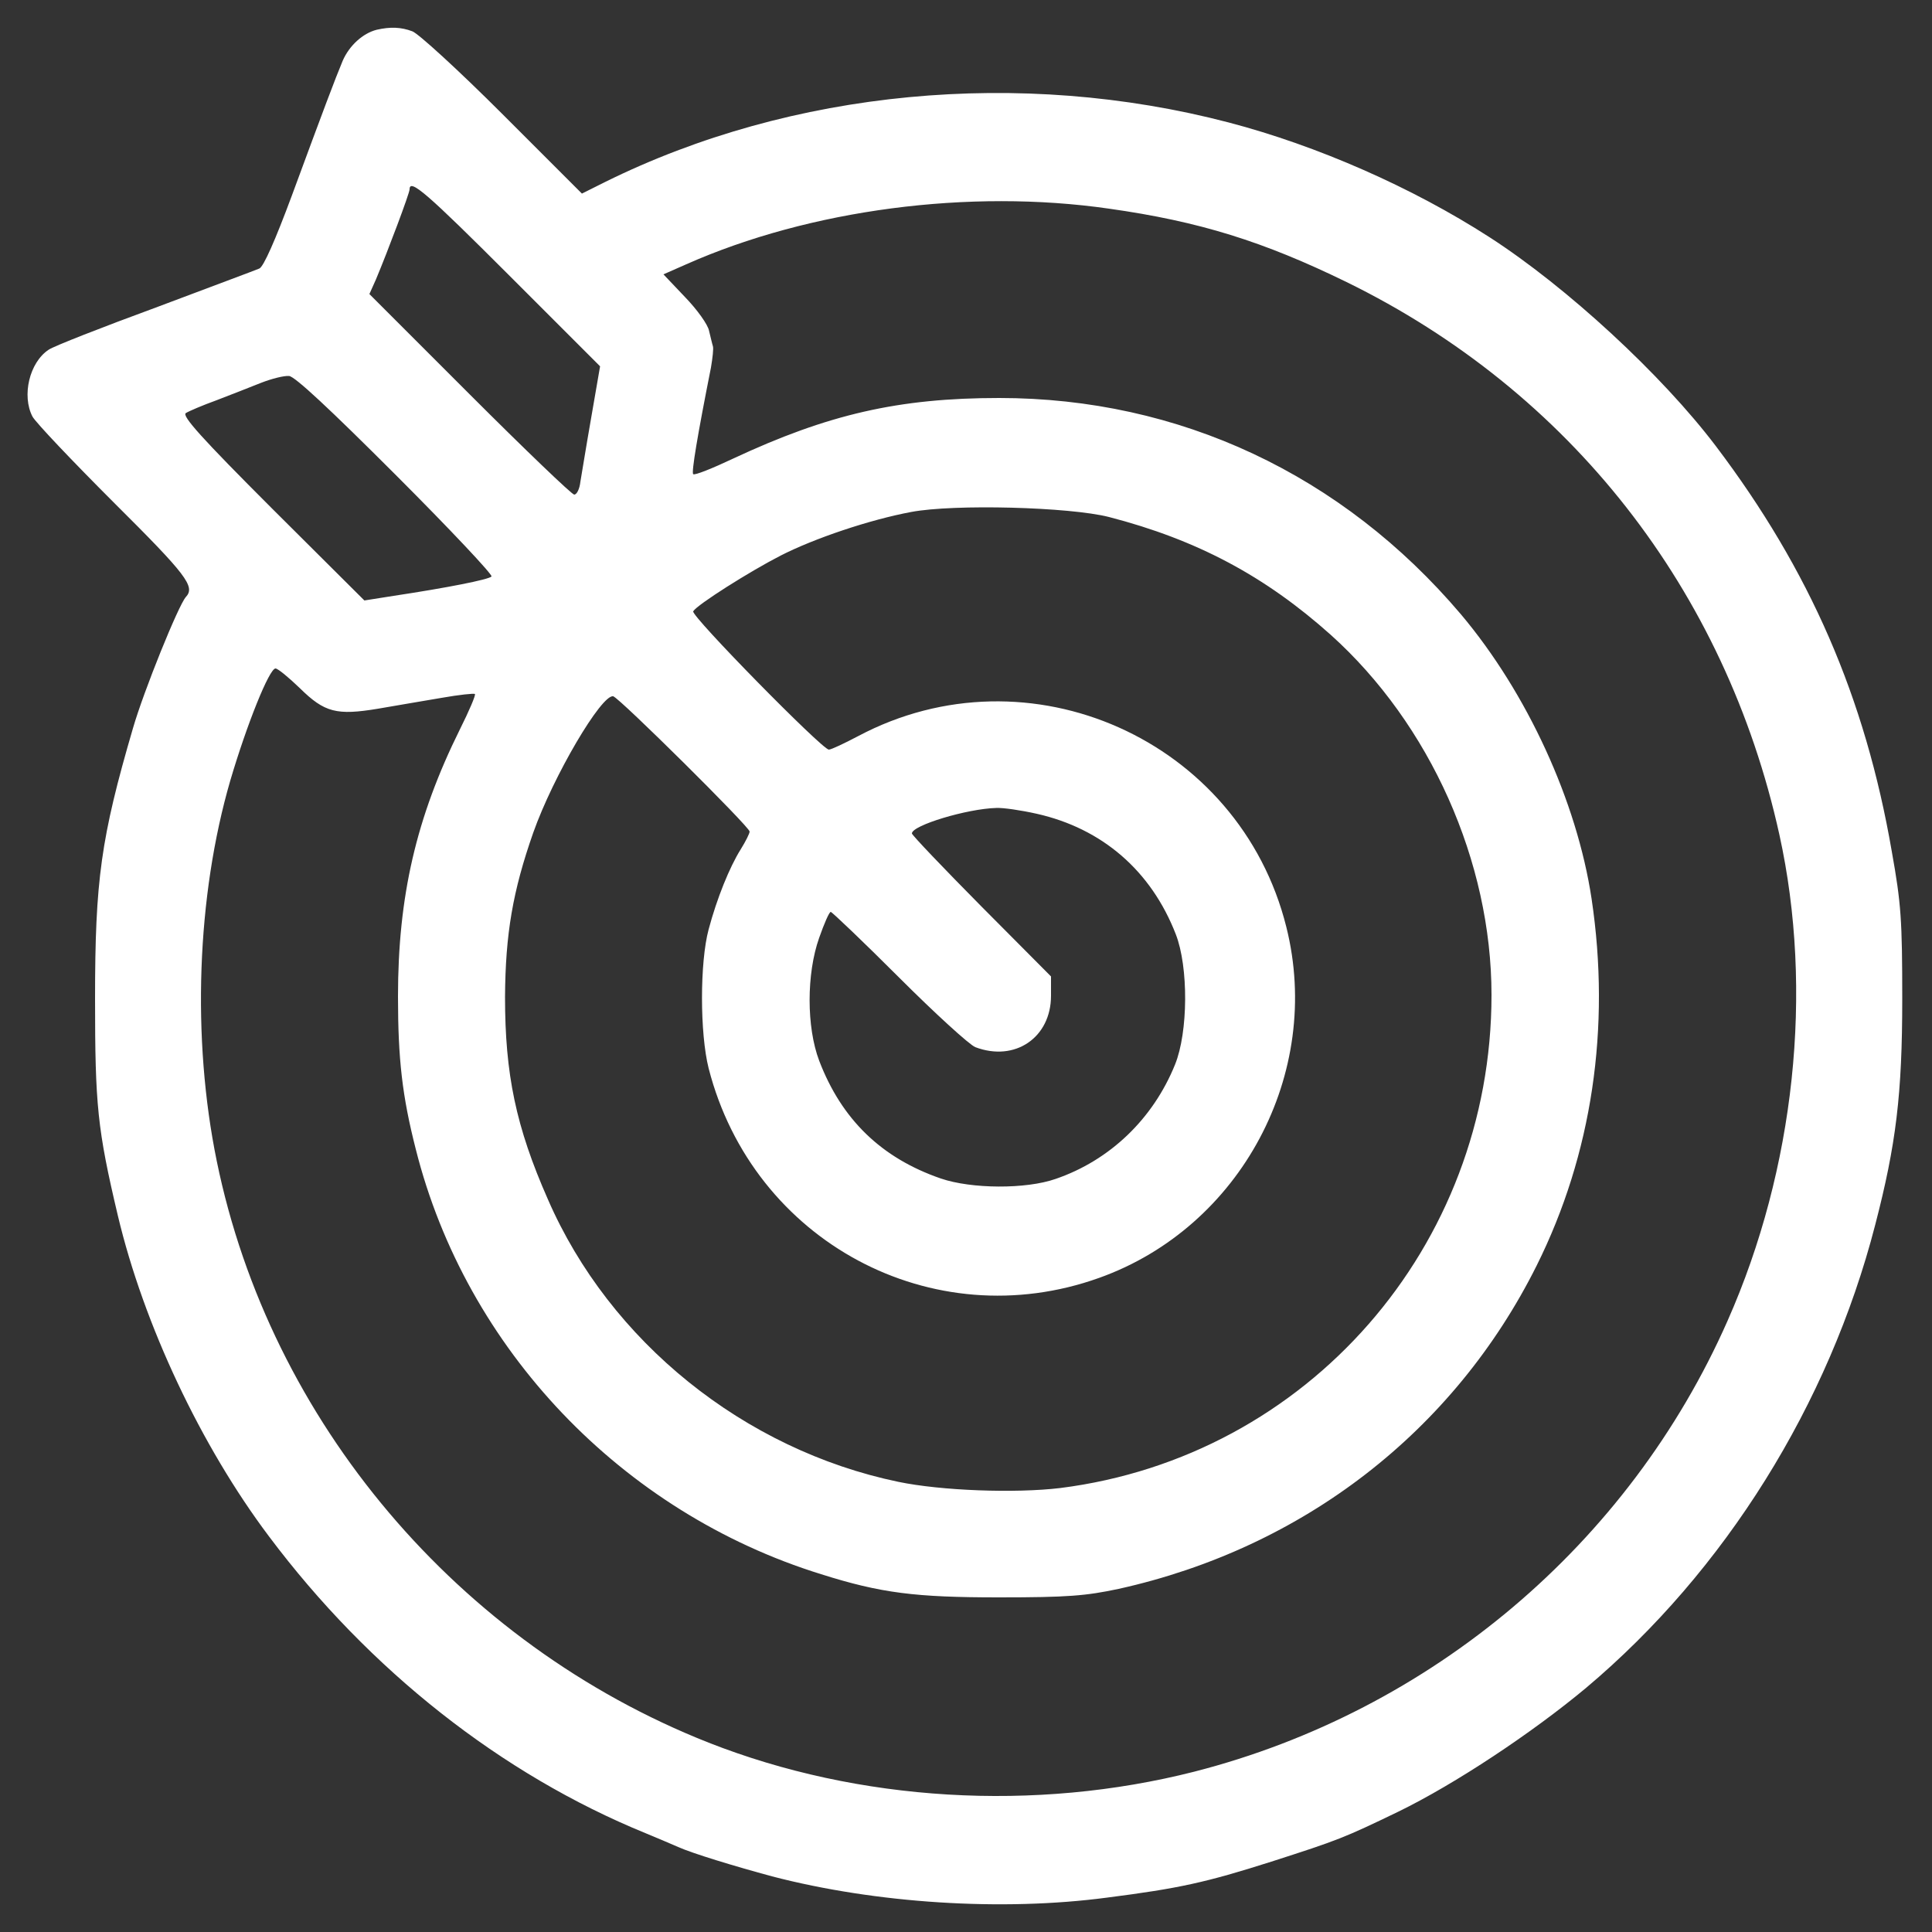 <?xml version="1.0" standalone="no"?>
<!DOCTYPE svg PUBLIC "-//W3C//DTD SVG 20010904//EN"
 "http://www.w3.org/TR/2001/REC-SVG-20010904/DTD/svg10.dtd">
<svg version="1.0" xmlns="http://www.w3.org/2000/svg"
 width="500pt" height="500pt" viewBox="0 0 500 500"
 preserveAspectRatio="xMidYMid meet">

<rect x="0" y="0" width="500" height="500" fill="#333333" stroke="none"/>

<g transform="translate(0,500) scale(0.1,-0.1)"
fill="#fff" stroke="none">
<path d="M975 4923 c-36 -9 -71 -41 -88 -80 -20 -48 -48 -122 -132 -350 -42
-113 -73 -184 -84 -188 -9 -4 -130 -49 -268 -101 -139 -51 -264 -100 -277
-109 -50 -33 -70 -119 -42 -173 8 -15 103 -115 210 -222 189 -188 212 -218
187 -245 -19 -21 -109 -243 -137 -340 -83 -284 -98 -393 -98 -700 0 -275 6
-337 59 -561 67 -282 215 -596 391 -830 260 -347 602 -616 974 -768 36 -15 74
-31 85 -36 38 -17 147 -50 243 -76 269 -70 595 -91 867 -55 187 24 255 39 425
93 174 56 187 61 328 129 148 72 348 205 487 321 359 302 628 733 748 1198 54
208 70 338 70 585 0 204 -3 247 -27 381 -69 400 -213 729 -455 1049 -140 185
-386 412 -586 541 -200 129 -446 237 -675 297 -539 141 -1131 85 -1614 -154
l-60 -30 -205 205 c-113 113 -219 210 -234 215 -29 11 -57 12 -92 4z m344
-637 l234 -234 -23 -133 c-13 -74 -25 -149 -28 -166 -2 -18 -9 -33 -16 -33 -6
0 -128 117 -270 259 l-260 260 17 38 c31 74 87 223 87 233 0 29 45 -10 259
-224z m1551 174 c234 -33 400 -85 615 -190 578 -283 980 -796 1120 -1430 89
-404 40 -865 -134 -1258 -255 -578 -767 -1010 -1380 -1167 -413 -105 -868 -78
-1257 75 -648 256 -1135 831 -1273 1505 -65 317 -52 686 35 985 43 146 101
290 117 290 6 0 34 -23 63 -51 64 -63 95 -71 203 -53 45 8 118 20 164 28 45 8
84 12 86 10 3 -2 -15 -44 -39 -92 -113 -228 -160 -432 -160 -691 0 -162 11
-258 46 -395 130 -517 533 -940 1049 -1100 155 -49 244 -60 460 -60 179 0 225
4 310 22 478 106 868 408 1082 837 143 287 192 615 142 949 -38 252 -167 533
-338 736 -307 362 -729 560 -1195 560 -260 0 -443 -42 -689 -157 -53 -25 -100
-44 -103 -40 -5 4 11 100 46 276 4 24 7 49 5 55 -2 6 -6 24 -10 40 -3 16 -31
55 -62 87 l-56 59 59 26 c320 142 733 196 1094 144z m-1845 -690 c140 -140
251 -258 247 -262 -8 -8 -114 -29 -253 -50 l-76 -12 -239 238 c-183 183 -234
240 -223 247 8 5 43 20 79 33 36 14 88 34 115 45 28 11 60 19 73 18 15 -1 105
-85 277 -257z m1845 -108 c228 -59 404 -153 574 -305 257 -231 416 -587 416
-932 0 -651 -476 -1195 -1116 -1276 -117 -14 -308 -7 -419 16 -399 83 -747
363 -907 731 -83 188 -111 324 -111 524 1 163 20 274 73 425 52 147 177 359
207 353 16 -4 353 -338 353 -350 0 -5 -10 -25 -23 -46 -29 -46 -62 -128 -83
-207 -23 -85 -23 -269 0 -360 115 -448 579 -697 1011 -542 366 131 579 529
484 908 -121 485 -667 728 -1108 494 -36 -19 -70 -35 -76 -35 -17 0 -358 347
-351 358 10 17 146 103 226 144 88 45 231 93 338 113 111 21 410 13 512 -13z
m-187 -768 c169 -38 296 -147 360 -312 33 -85 32 -253 -2 -337 -57 -141 -169
-248 -309 -296 -77 -27 -218 -26 -297 1 -154 53 -257 153 -315 305 -33 87 -33
225 0 318 13 37 26 67 30 67 3 0 83 -76 177 -170 93 -93 182 -174 197 -180
103 -39 196 25 196 133 l0 50 -180 181 c-99 100 -180 185 -180 189 0 21 143
64 218 66 18 1 65 -6 105 -15z"/>
</g>
</svg>
